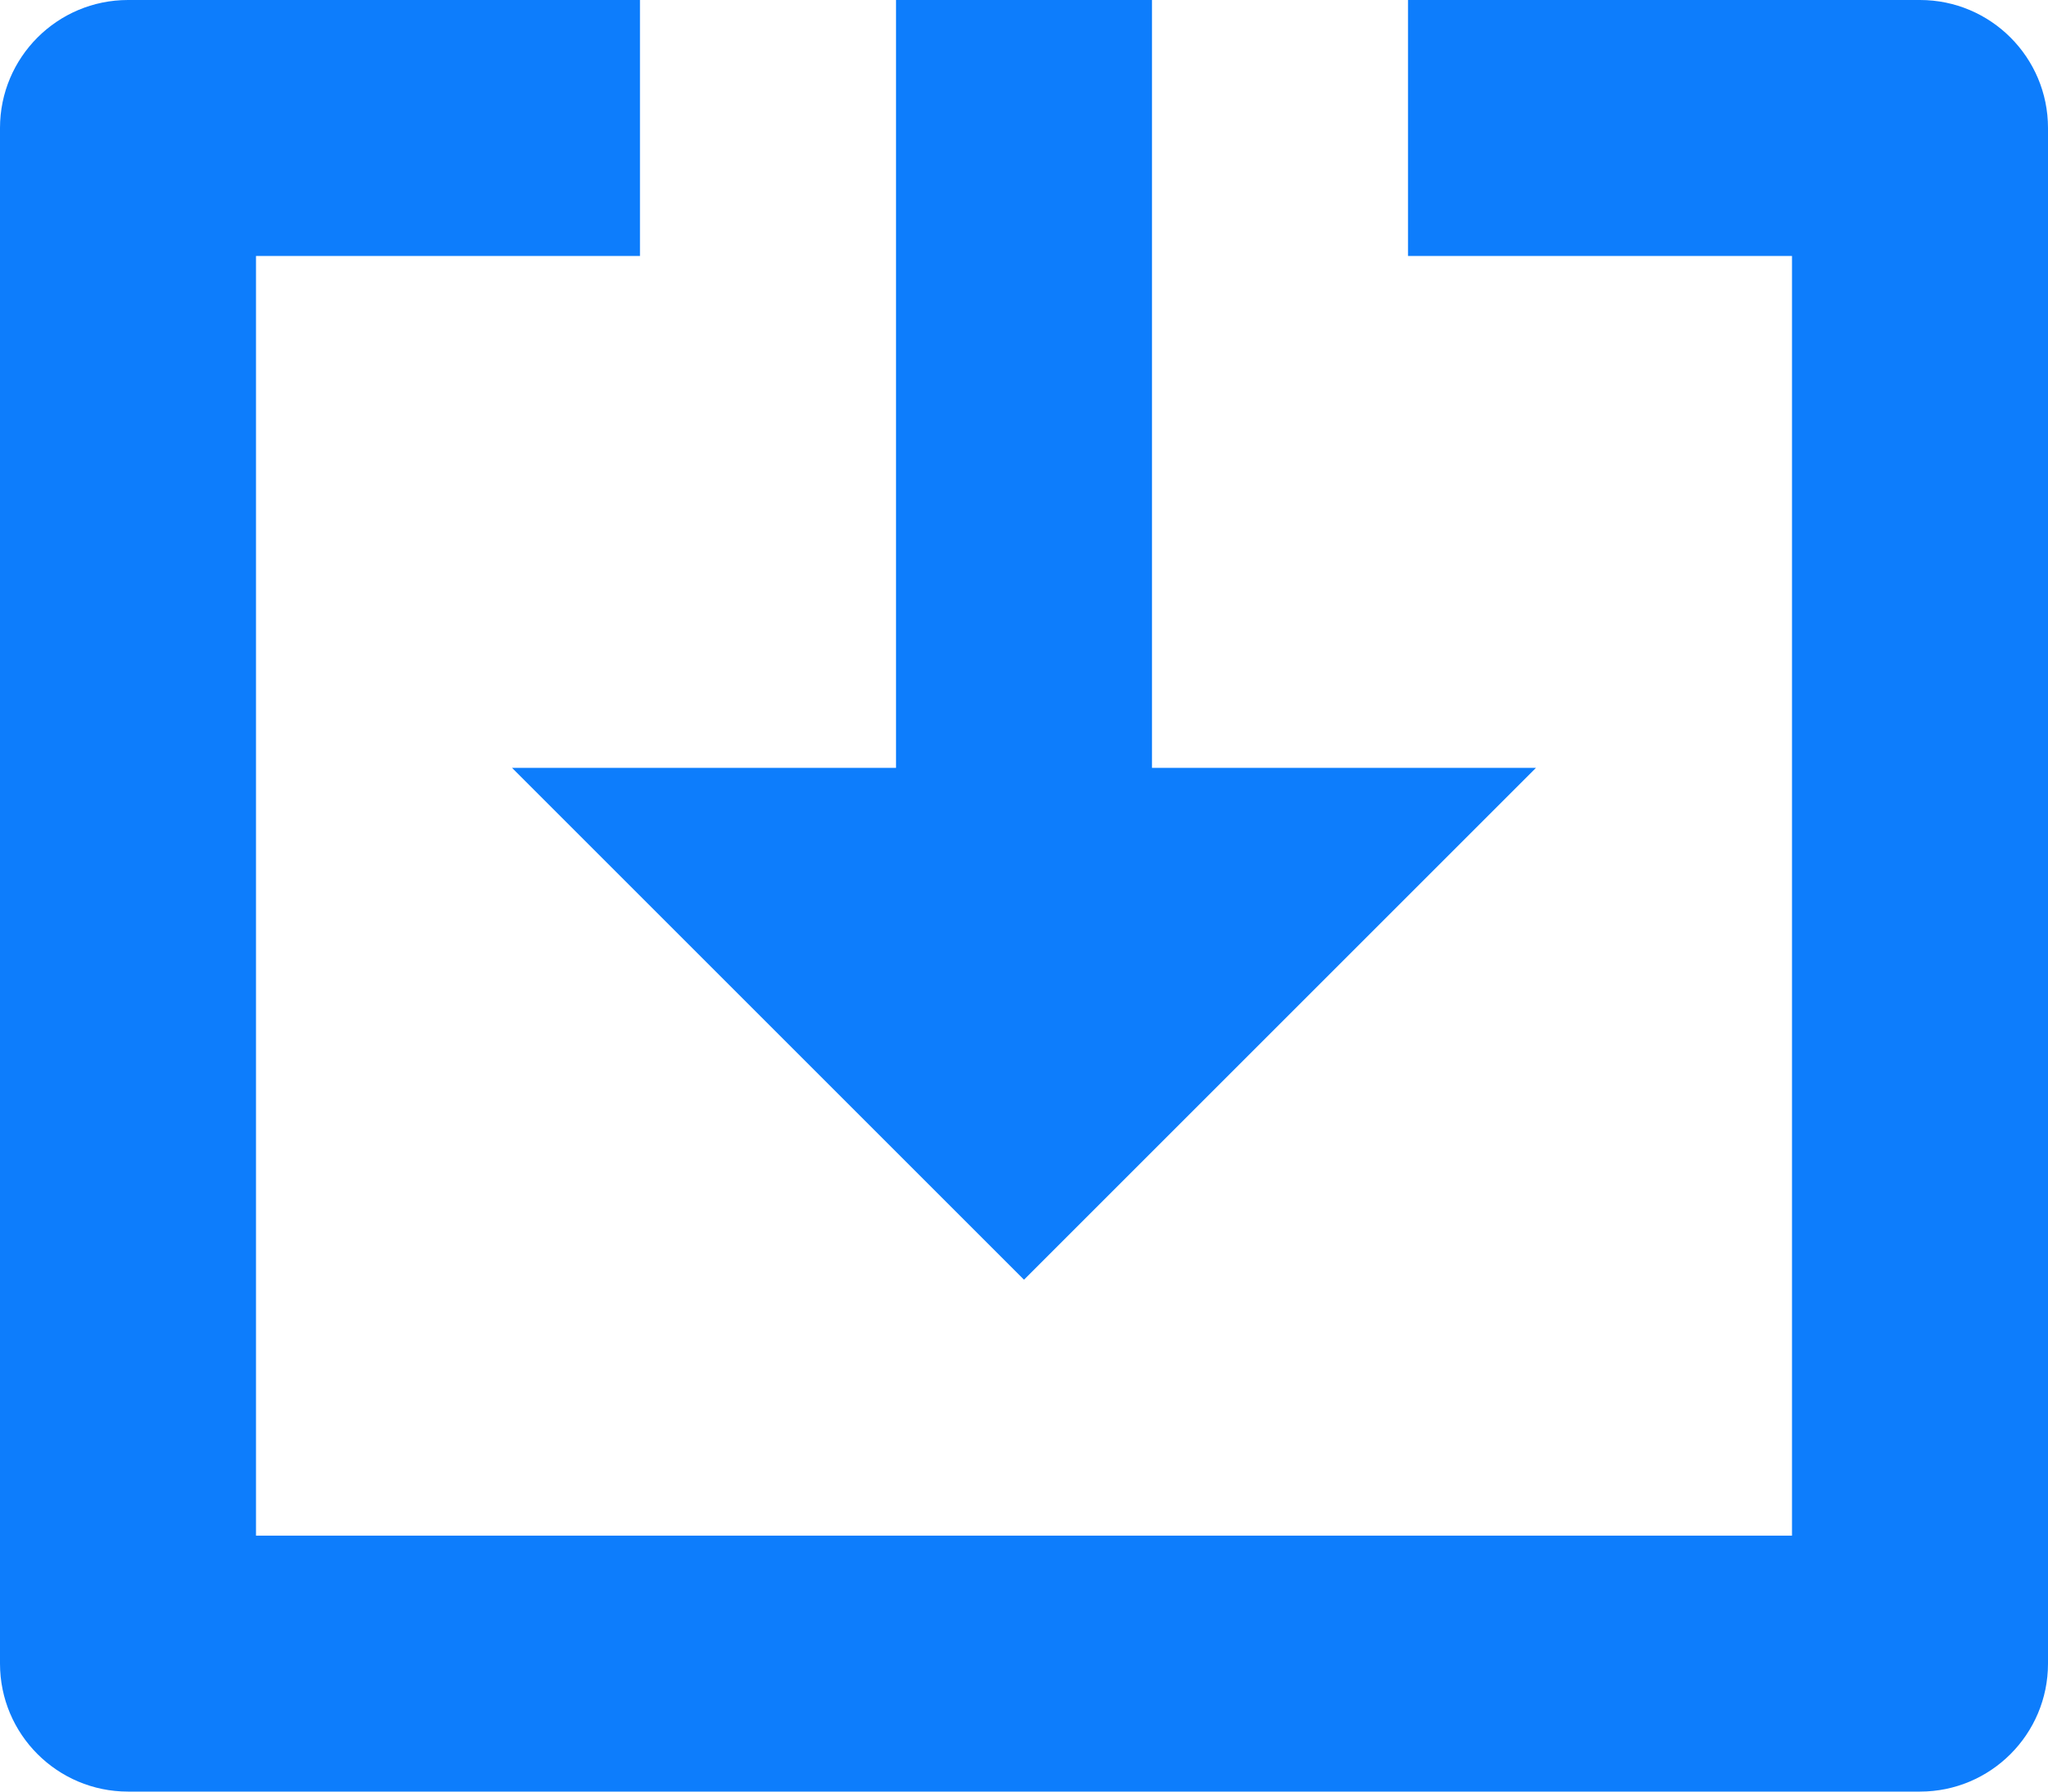 <?xml version="1.0" encoding="UTF-8"?>
<svg width="16px" height="14px" viewBox="0 0 16 14" version="1.1" xmlns="http://www.w3.org/2000/svg" xmlns:xlink="http://www.w3.org/1999/xlink">
    <!-- Generator: Sketch 48.1 (47250) - http://www.bohemiancoding.com/sketch -->
    <title>download</title>
    <desc>Created with Sketch.</desc>
    <defs></defs>
    <g id="product-page" stroke="none" stroke-width="1" fill="none" fill-rule="evenodd" transform="translate(-791, -1871)">
        <g id="download" transform="translate(623, 1858)" fill="#0D7DFC" fill-rule="nonzero">
            <g transform="translate(168, 13)" id="Shape">
                <path d="M15,14 L1,14 C0.448,14 0,13.552 0,13 L0,1 C0,0.448 0.448,0 1,0 L5,0 L5,2 L2,2 L2,12 L14,12 L14,2 L11,2 L11,0 L15,0 C15.552,0 16,0.448 16,1 L16,13 C16,13.552 15.552,14 15,14 Z"></path>
                <polygon points="9 6 9 0 7 0 7 6 4 6 8 10 12 6"></polygon>
            </g>
        </g>
    </g>
</svg>